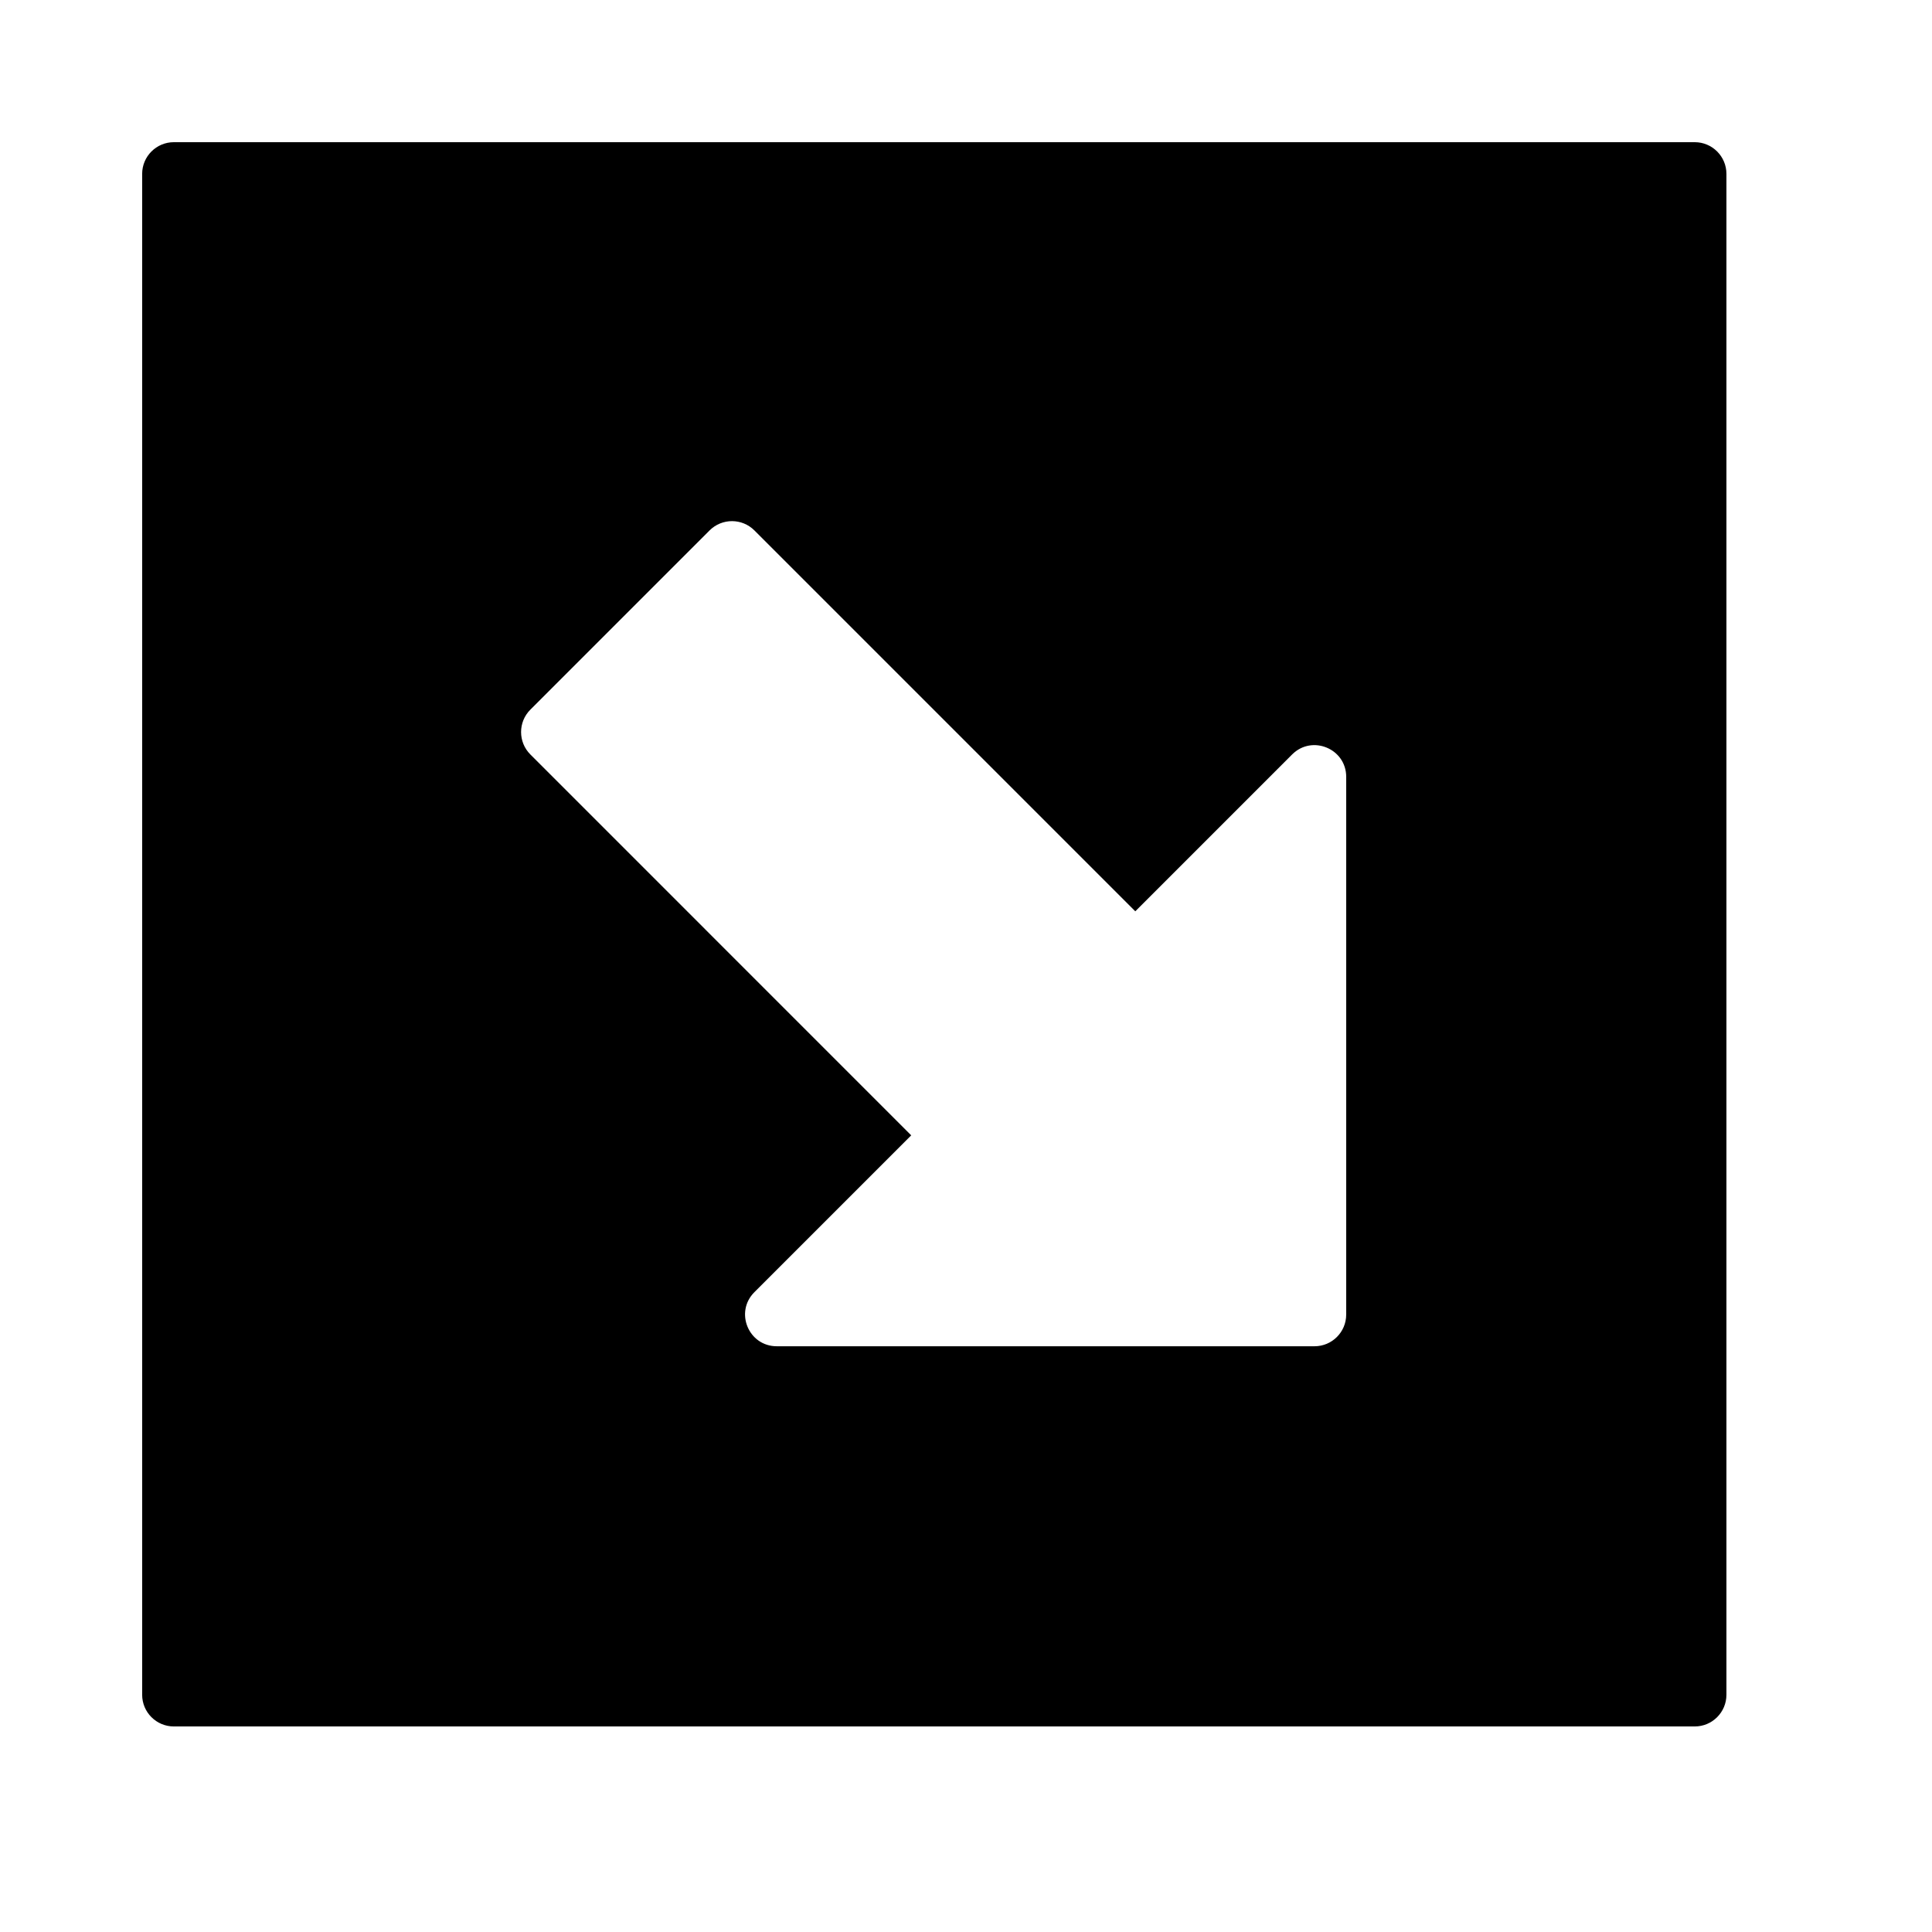 <?xml version="1.0" encoding="UTF-8"?>
<!-- Uploaded to: SVG Repo, www.svgrepo.com, Generator: SVG Repo Mixer Tools -->
<svg fill="#000000" width="800px" height="800px" version="1.1" viewBox="144 144 512 512" xmlns="http://www.w3.org/2000/svg">
 <path d="m601.52 190.08v403.05c0 4.637-3.762 8.398-8.398 8.398h-403.05c-4.637 0-8.398-3.762-8.398-8.398v-403.05c0-4.637 3.762-8.398 8.398-8.398h403.05c4.637 0 8.398 3.762 8.398 8.398zm-100.76 302.3v-142.5c0-7.481-9.047-11.227-14.336-5.938l-41.562 41.562-100.94-100.94c-3.277-3.277-8.594-3.277-11.875 0l-47.496 47.5c-3.281 3.277-3.281 8.594 0 11.875l100.93 100.94-41.562 41.562c-5.289 5.289-1.543 14.332 5.938 14.332h142.5c4.637 0 8.398-3.758 8.398-8.395z" fill-rule="evenodd"/>
</svg>